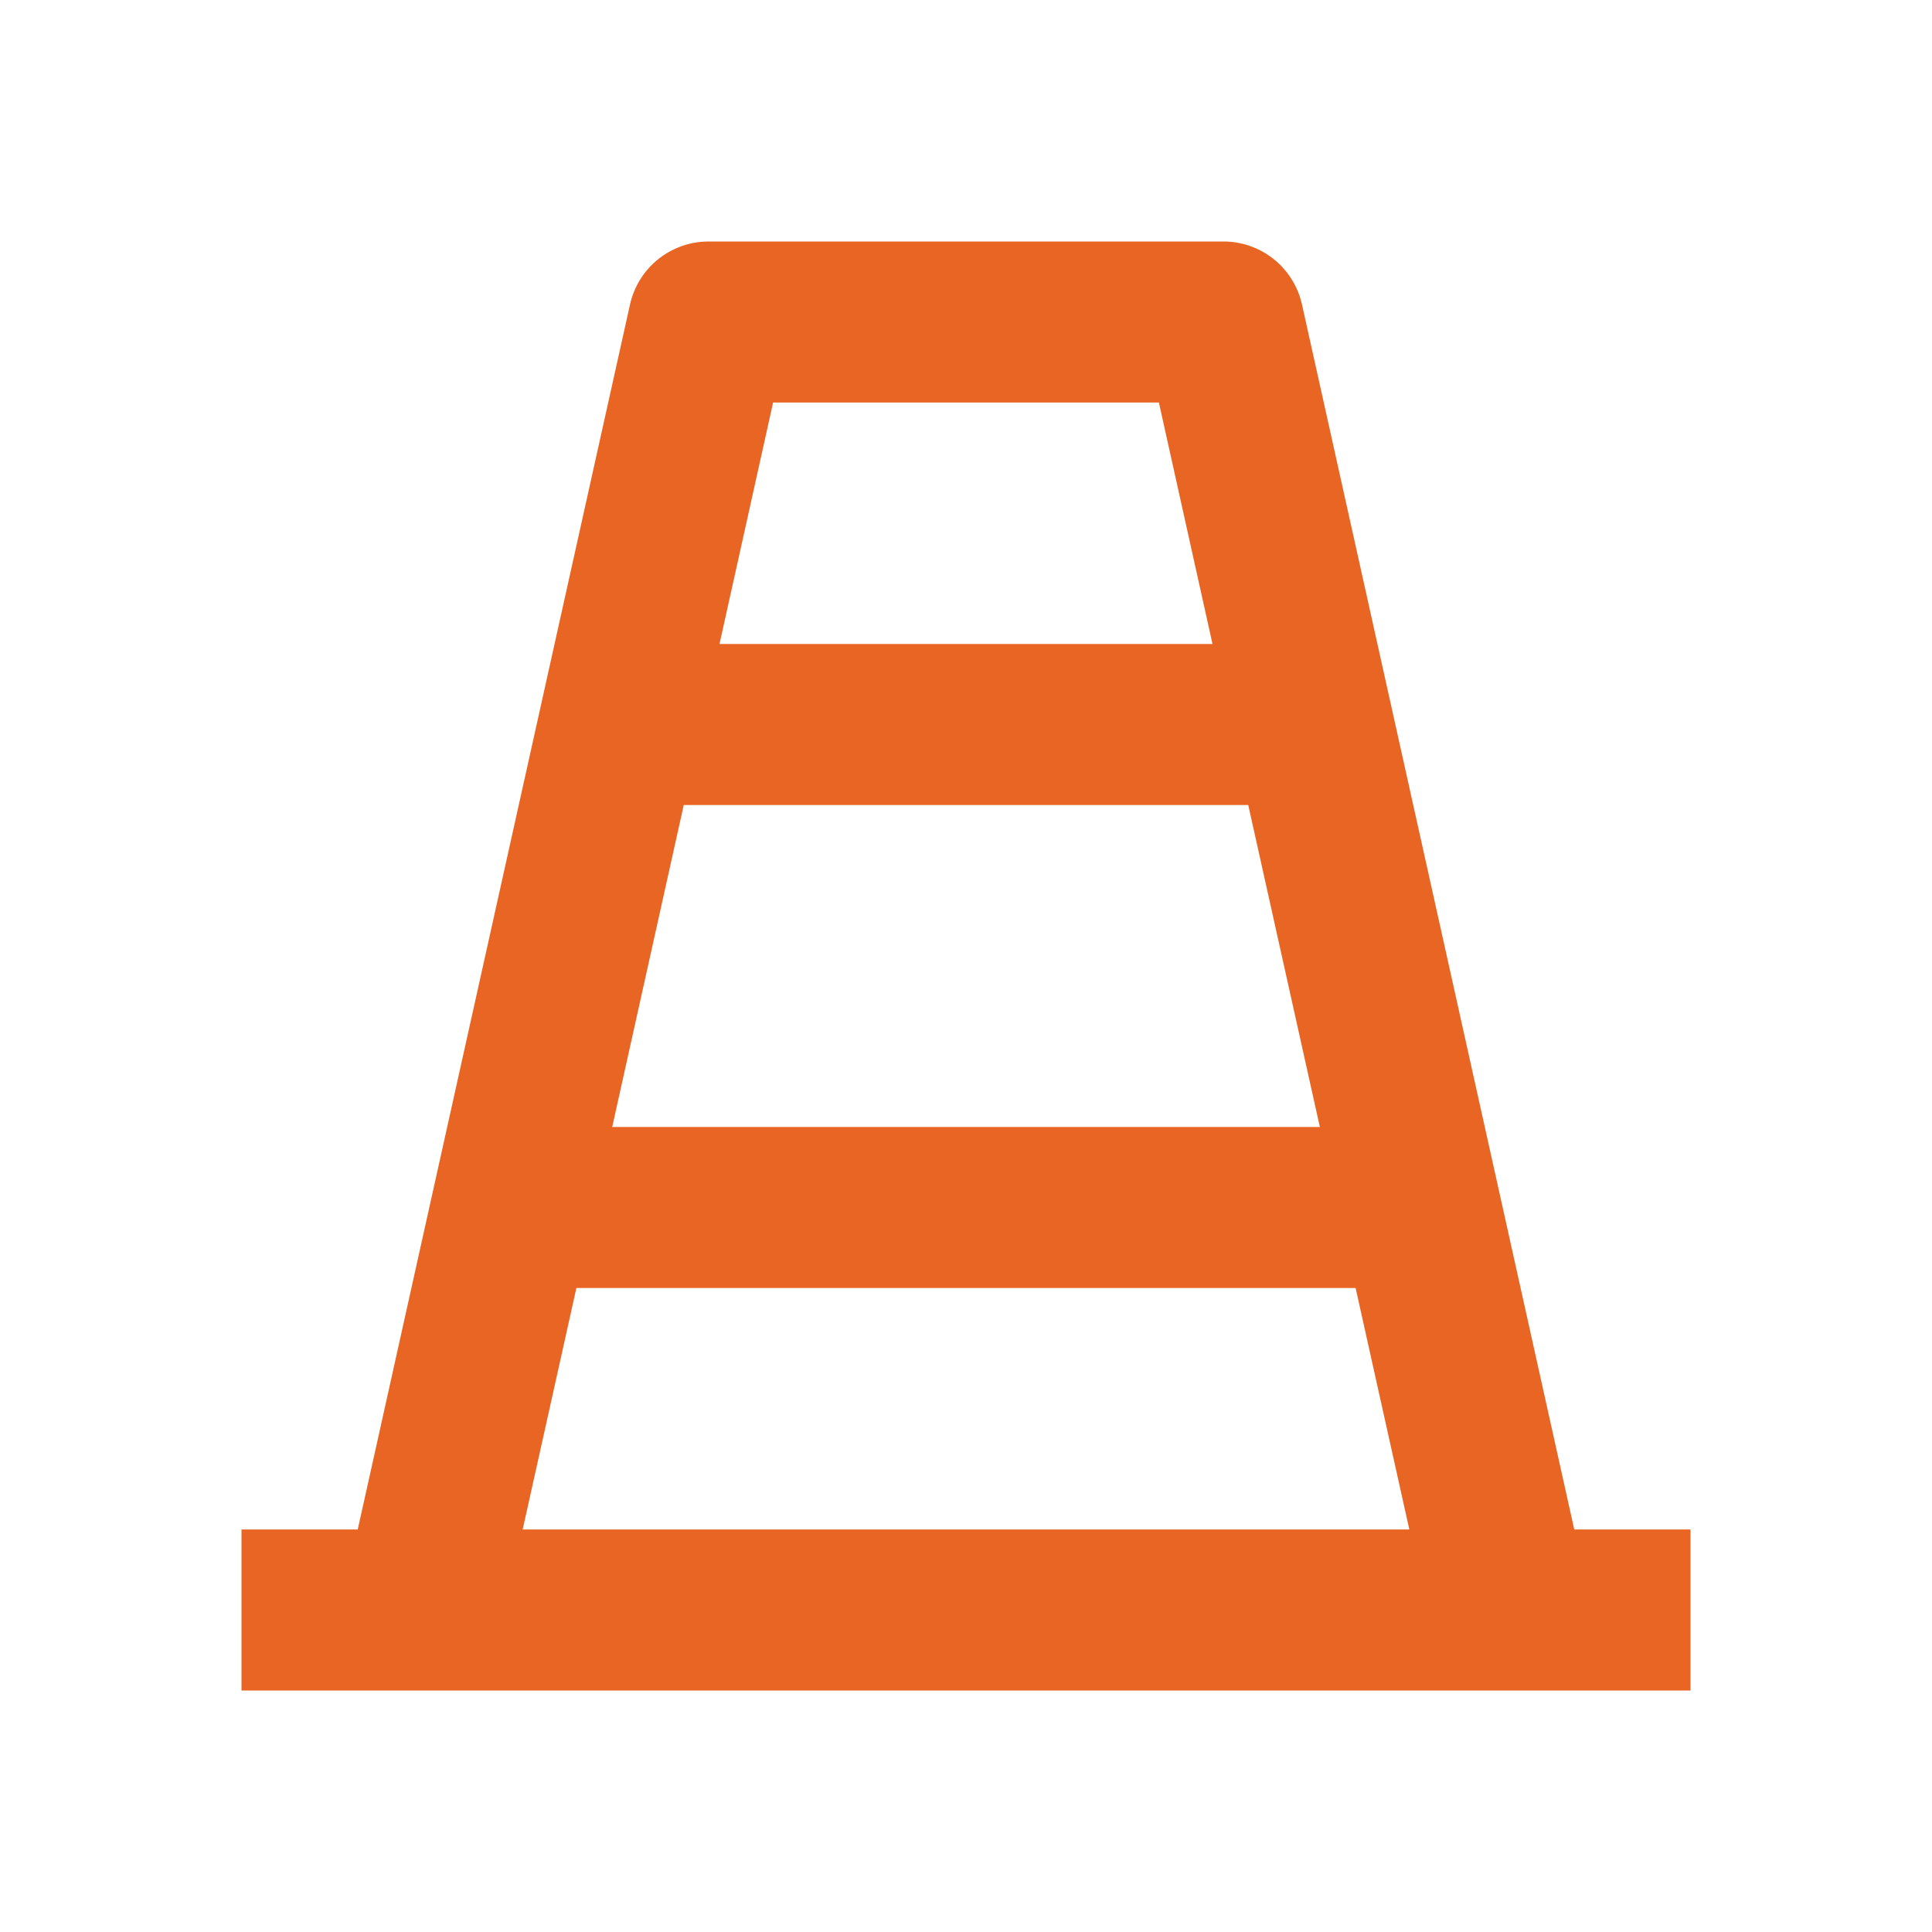 <svg width="56" height="56" viewBox="0 0 56 56" fill="none" xmlns="http://www.w3.org/2000/svg">
<g id="barricade-line" clip-path="url(#clip0_17_348)">
<g id="Group">
<path id="Vector" d="M15.15 44.333H40.85L39.293 37.333H16.707L15.15 44.333ZM45.631 44.333H49V49H7V44.333H10.369L18.261 8.827C18.376 8.309 18.664 7.845 19.078 7.513C19.492 7.181 20.007 7 20.538 7H35.462C35.993 7 36.508 7.181 36.922 7.513C37.336 7.845 37.624 8.309 37.739 8.827L45.631 44.333ZM17.743 32.667H38.257L36.181 23.333H19.819L17.745 32.667H17.743ZM20.855 18.667H35.145L33.591 11.667H22.409L20.855 18.667Z" fill="#E86524"/>
</g>
</g>
<defs>
<clipPath id="clip0_17_348">
<rect width="56" height="56" fill="white"/>
</clipPath>
</defs>
</svg>
